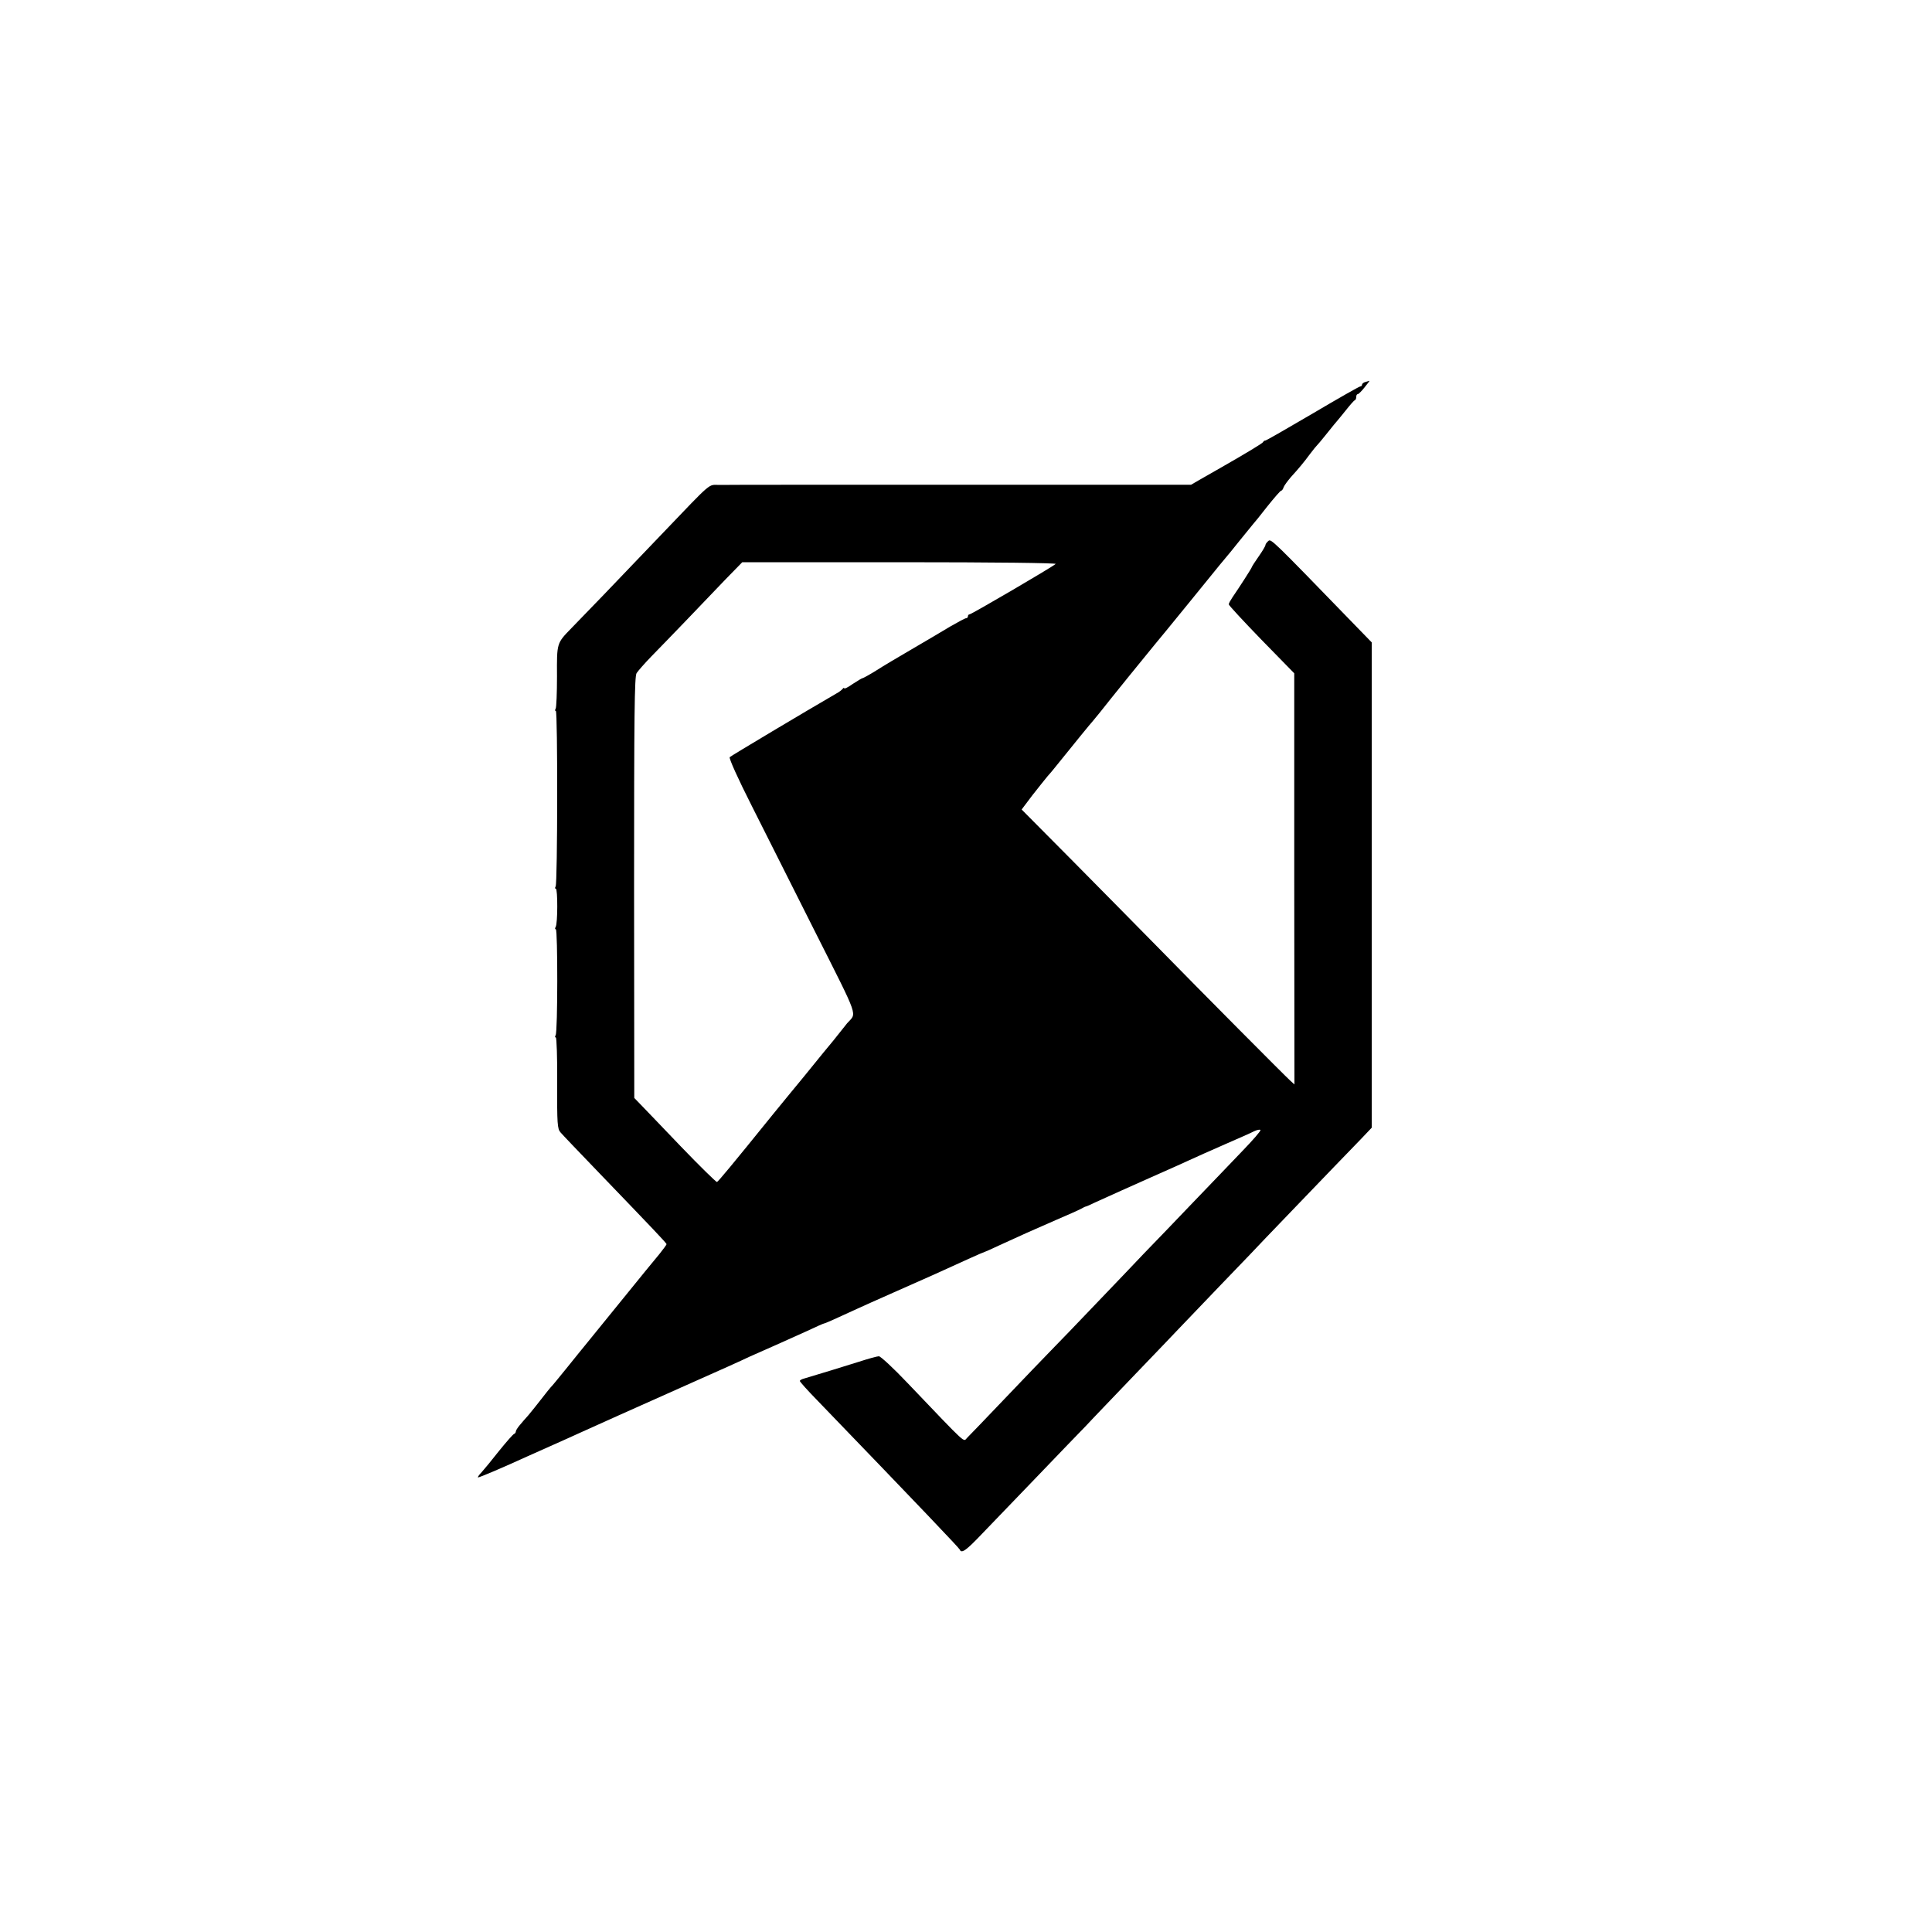 <?xml version="1.0" standalone="no"?>
<!DOCTYPE svg PUBLIC "-//W3C//DTD SVG 20010904//EN"
 "http://www.w3.org/TR/2001/REC-SVG-20010904/DTD/svg10.dtd">
<svg version="1.0" xmlns="http://www.w3.org/2000/svg"
 width="1000pt" height="1000pt" viewBox="0 0 1000 1000"
 preserveAspectRatio="xMidYMid meet">
<g transform="translate(0,1000) scale(0.1,-0.1)"
fill="#000000" stroke="none">
<path d="M7068 8023 c-10 -2 -18 -9 -18 -14 0 -5 -4 -9 -9 -9 -5 0 -116 -63
-246 -140 -131 -77 -241 -140 -245 -140 -5 0 -10 -3 -12 -8 -3 -6 -71 -48
-223 -135 -27 -15 -72 -41 -100 -57 l-50 -29 -1195 0 c-657 0 -1218 0 -1247
-1 -59 0 -31 24 -298 -255 -249 -261 -412 -430 -467 -486 -77 -79 -76 -76 -75
-250 0 -85 -3 -161 -7 -167 -4 -7 -4 -12 1 -12 10 0 9 -892 -1 -908 -4 -7 -4
-12 1 -12 10 0 10 -181 -1 -198 -4 -7 -4 -12 1 -12 10 0 10 -531 -1 -548 -4
-7 -4 -12 1 -12 4 0 8 -106 7 -235 -1 -211 1 -238 17 -256 9 -11 100 -106 202
-212 275 -286 347 -361 347 -367 0 -3 -17 -26 -37 -51 -21 -25 -52 -63 -70
-85 -45 -56 -305 -376 -320 -394 -7 -8 -47 -58 -89 -110 -42 -52 -79 -97 -83
-100 -3 -3 -25 -30 -48 -60 -23 -30 -54 -68 -68 -85 -15 -16 -35 -40 -46 -53
-10 -12 -19 -26 -19 -31 0 -5 -4 -11 -9 -13 -5 -1 -40 -41 -78 -88 -37 -47
-78 -97 -90 -110 -13 -13 -21 -25 -19 -27 3 -3 138 55 256 109 25 11 83 37
130 58 47 21 110 49 140 63 68 31 282 127 585 262 127 56 260 116 295 133 36
16 99 44 140 62 41 18 112 50 158 71 46 22 85 39 88 39 5 0 65 27 169 75 28
13 113 51 190 85 202 89 219 97 388 174 44 20 81 36 83 36 2 0 36 15 76 34
111 51 173 79 293 131 61 26 119 52 130 58 11 6 22 12 25 12 3 0 25 10 50 22
25 11 86 39 135 61 50 22 117 52 150 67 33 15 74 33 90 40 17 7 62 28 100 45
39 18 126 57 195 87 69 30 137 60 152 68 15 7 30 10 32 6 3 -4 -39 -52 -92
-107 -53 -56 -170 -177 -259 -270 -89 -93 -201 -210 -250 -260 -48 -51 -162
-170 -253 -265 -91 -95 -194 -203 -230 -239 -36 -37 -144 -149 -240 -250 -96
-101 -184 -192 -194 -202 -22 -20 11 -51 -309 284 -72 76 -139 138 -148 138
-9 0 -56 -13 -105 -29 -79 -25 -220 -68 -281 -86 -13 -3 -23 -9 -23 -13 0 -4
41 -50 92 -102 541 -561 733 -763 736 -771 8 -22 34 -3 112 79 46 48 172 179
281 292 108 113 226 235 261 271 34 37 149 156 253 265 105 109 206 215 225
235 19 20 121 126 225 235 105 109 206 214 225 235 32 33 353 368 493 512 l57
60 0 1256 0 1256 -102 105 c-413 426 -419 432 -433 420 -8 -7 -15 -16 -15 -21
0 -5 -16 -32 -35 -59 -19 -27 -35 -52 -35 -54 0 -5 -68 -110 -101 -158 -10
-15 -19 -31 -19 -36 0 -5 76 -87 169 -183 l170 -174 0 -1064 1 -1064 -21 19
c-27 24 -467 467 -689 694 -94 96 -291 295 -437 443 l-265 267 55 73 c31 39
66 84 79 99 13 14 30 35 38 45 109 135 186 230 195 239 5 6 22 27 37 45 45 58
268 333 286 354 10 11 87 106 172 210 189 233 183 225 195 239 6 6 37 45 70
86 33 41 65 80 70 86 6 6 39 47 74 92 36 45 68 82 72 82 4 0 10 8 13 18 3 9
21 33 38 53 41 45 66 75 100 121 15 20 33 42 41 50 7 7 30 36 52 63 22 28 42
52 45 55 3 3 23 28 45 55 22 28 43 52 47 53 5 2 8 10 8 18 0 8 3 14 8 14 4 0
20 16 35 35 15 19 27 34 25 34 -2 -1 -11 -3 -20 -6z m-1604 -942 c-14 -14
-436 -261 -446 -261 -4 0 -8 -4 -8 -10 0 -5 -4 -10 -10 -10 -5 0 -42 -20 -82
-43 -40 -24 -129 -77 -198 -117 -69 -40 -153 -90 -187 -112 -34 -21 -65 -38
-68 -38 -4 0 -26 -14 -51 -30 -24 -17 -44 -27 -44 -23 0 4 -4 4 -8 -2 -4 -5
-18 -17 -32 -24 -159 -92 -546 -323 -553 -330 -5 -5 42 -110 114 -252 67 -134
216 -430 331 -658 228 -453 213 -411 163 -467 -5 -6 -21 -26 -35 -44 -14 -18
-30 -38 -35 -44 -8 -9 -90 -109 -152 -186 -7 -8 -38 -47 -70 -85 -32 -39 -72
-88 -90 -110 -219 -271 -285 -350 -292 -353 -4 -1 -88 81 -187 184 -98 103
-193 201 -210 219 l-31 32 -1 1089 c0 896 2 1093 13 1110 8 12 42 51 77 87 35
35 116 120 182 188 65 68 156 163 203 212 l85 87 816 0 c495 0 812 -4 806 -9z"/>
</g>
</svg>
